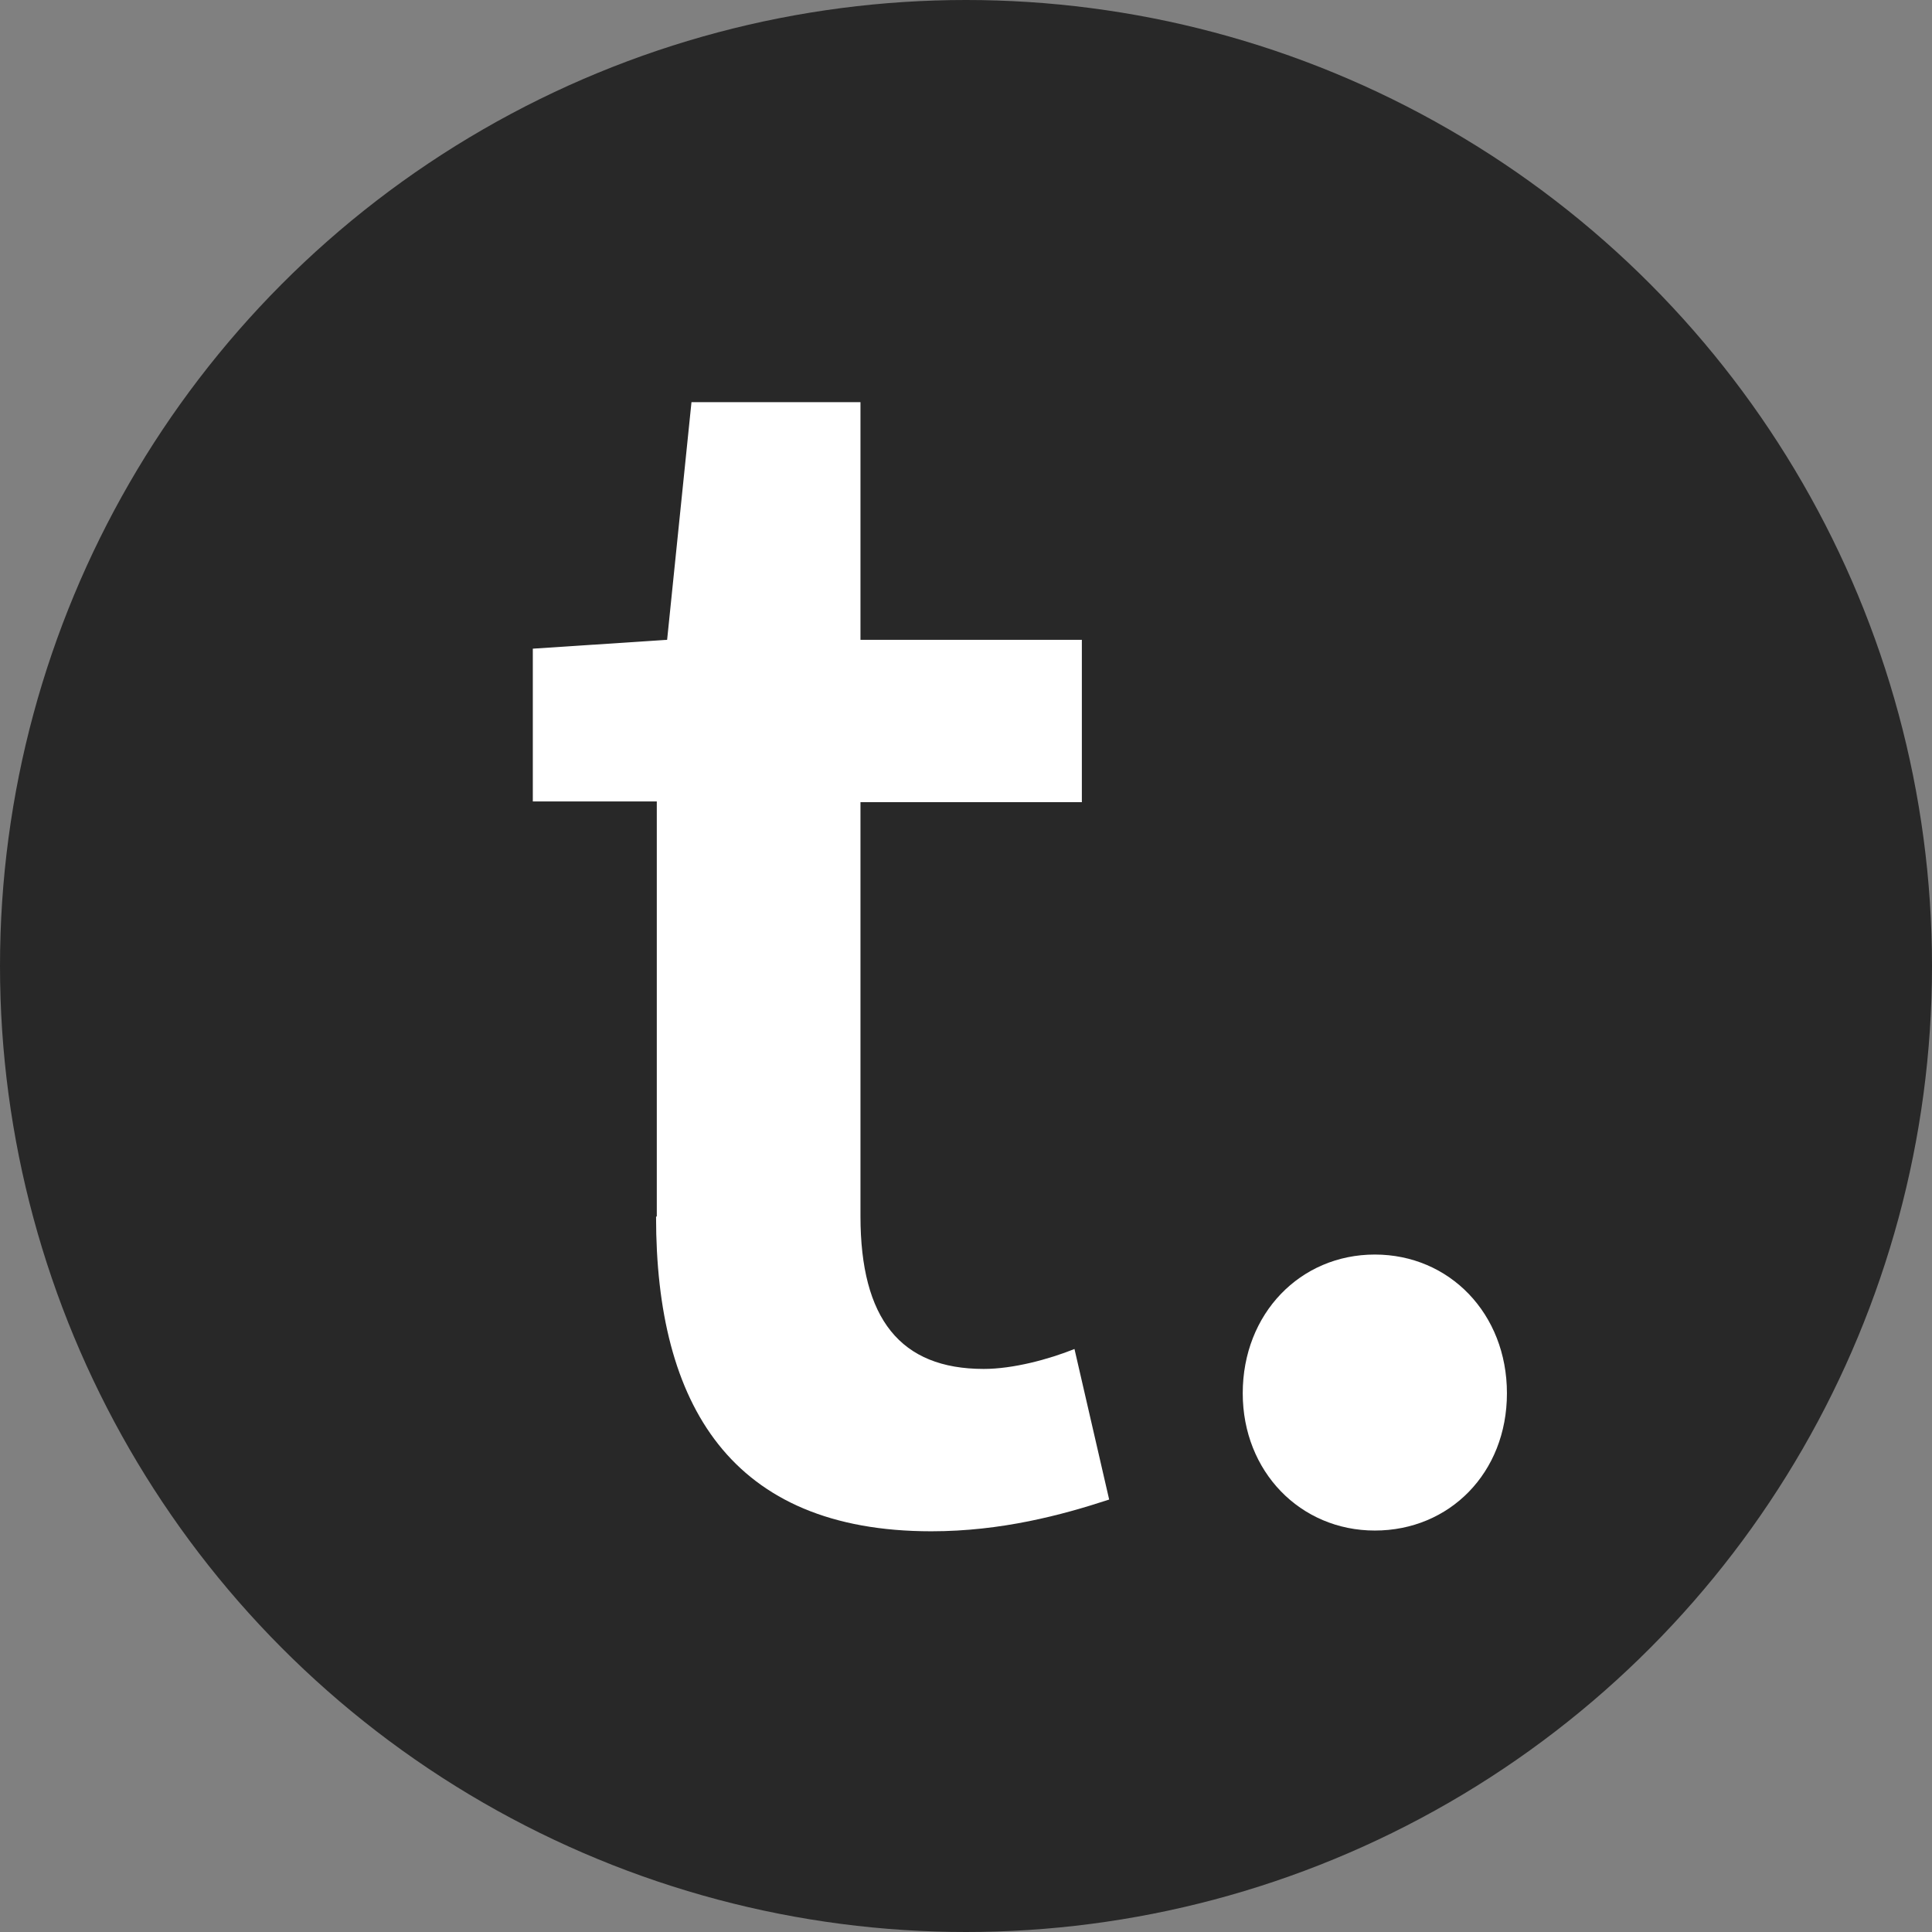 <?xml version="1.0" encoding="UTF-8"?><svg height="100" width="100" id="Layer_2" xmlns="http://www.w3.org/2000/svg" viewBox="0 0 26.18 26.18"><rect x="0" y="0" width="26.18" height="26.18" fill="#808080" stroke="none"/><defs><style>.cls-1{fill:#fff;}.cls-2{fill:#282828;}</style></defs><g id="Layer_1-2"><g><circle class="cls-2" cx="13.09" cy="13.09" r="13.09"/><g><path class="cls-1" d="M8.9,16.48v-5.62h-1.68v-2.07l1.82-.12,.33-3.22h2.29v3.22h3v2.2h-3v5.61c0,1.39,.54,2.07,1.67,2.07,.4,0,.88-.13,1.23-.27l.47,2.04c-.64,.21-1.46,.43-2.41,.43-2.72,0-3.73-1.72-3.73-4.26Z"/><path class="cls-1" d="M16.84,18.88c0-1.08,.78-1.88,1.79-1.88s1.79,.8,1.79,1.88-.78,1.86-1.79,1.86-1.79-.8-1.79-1.86Z"/></g></g></g></svg>